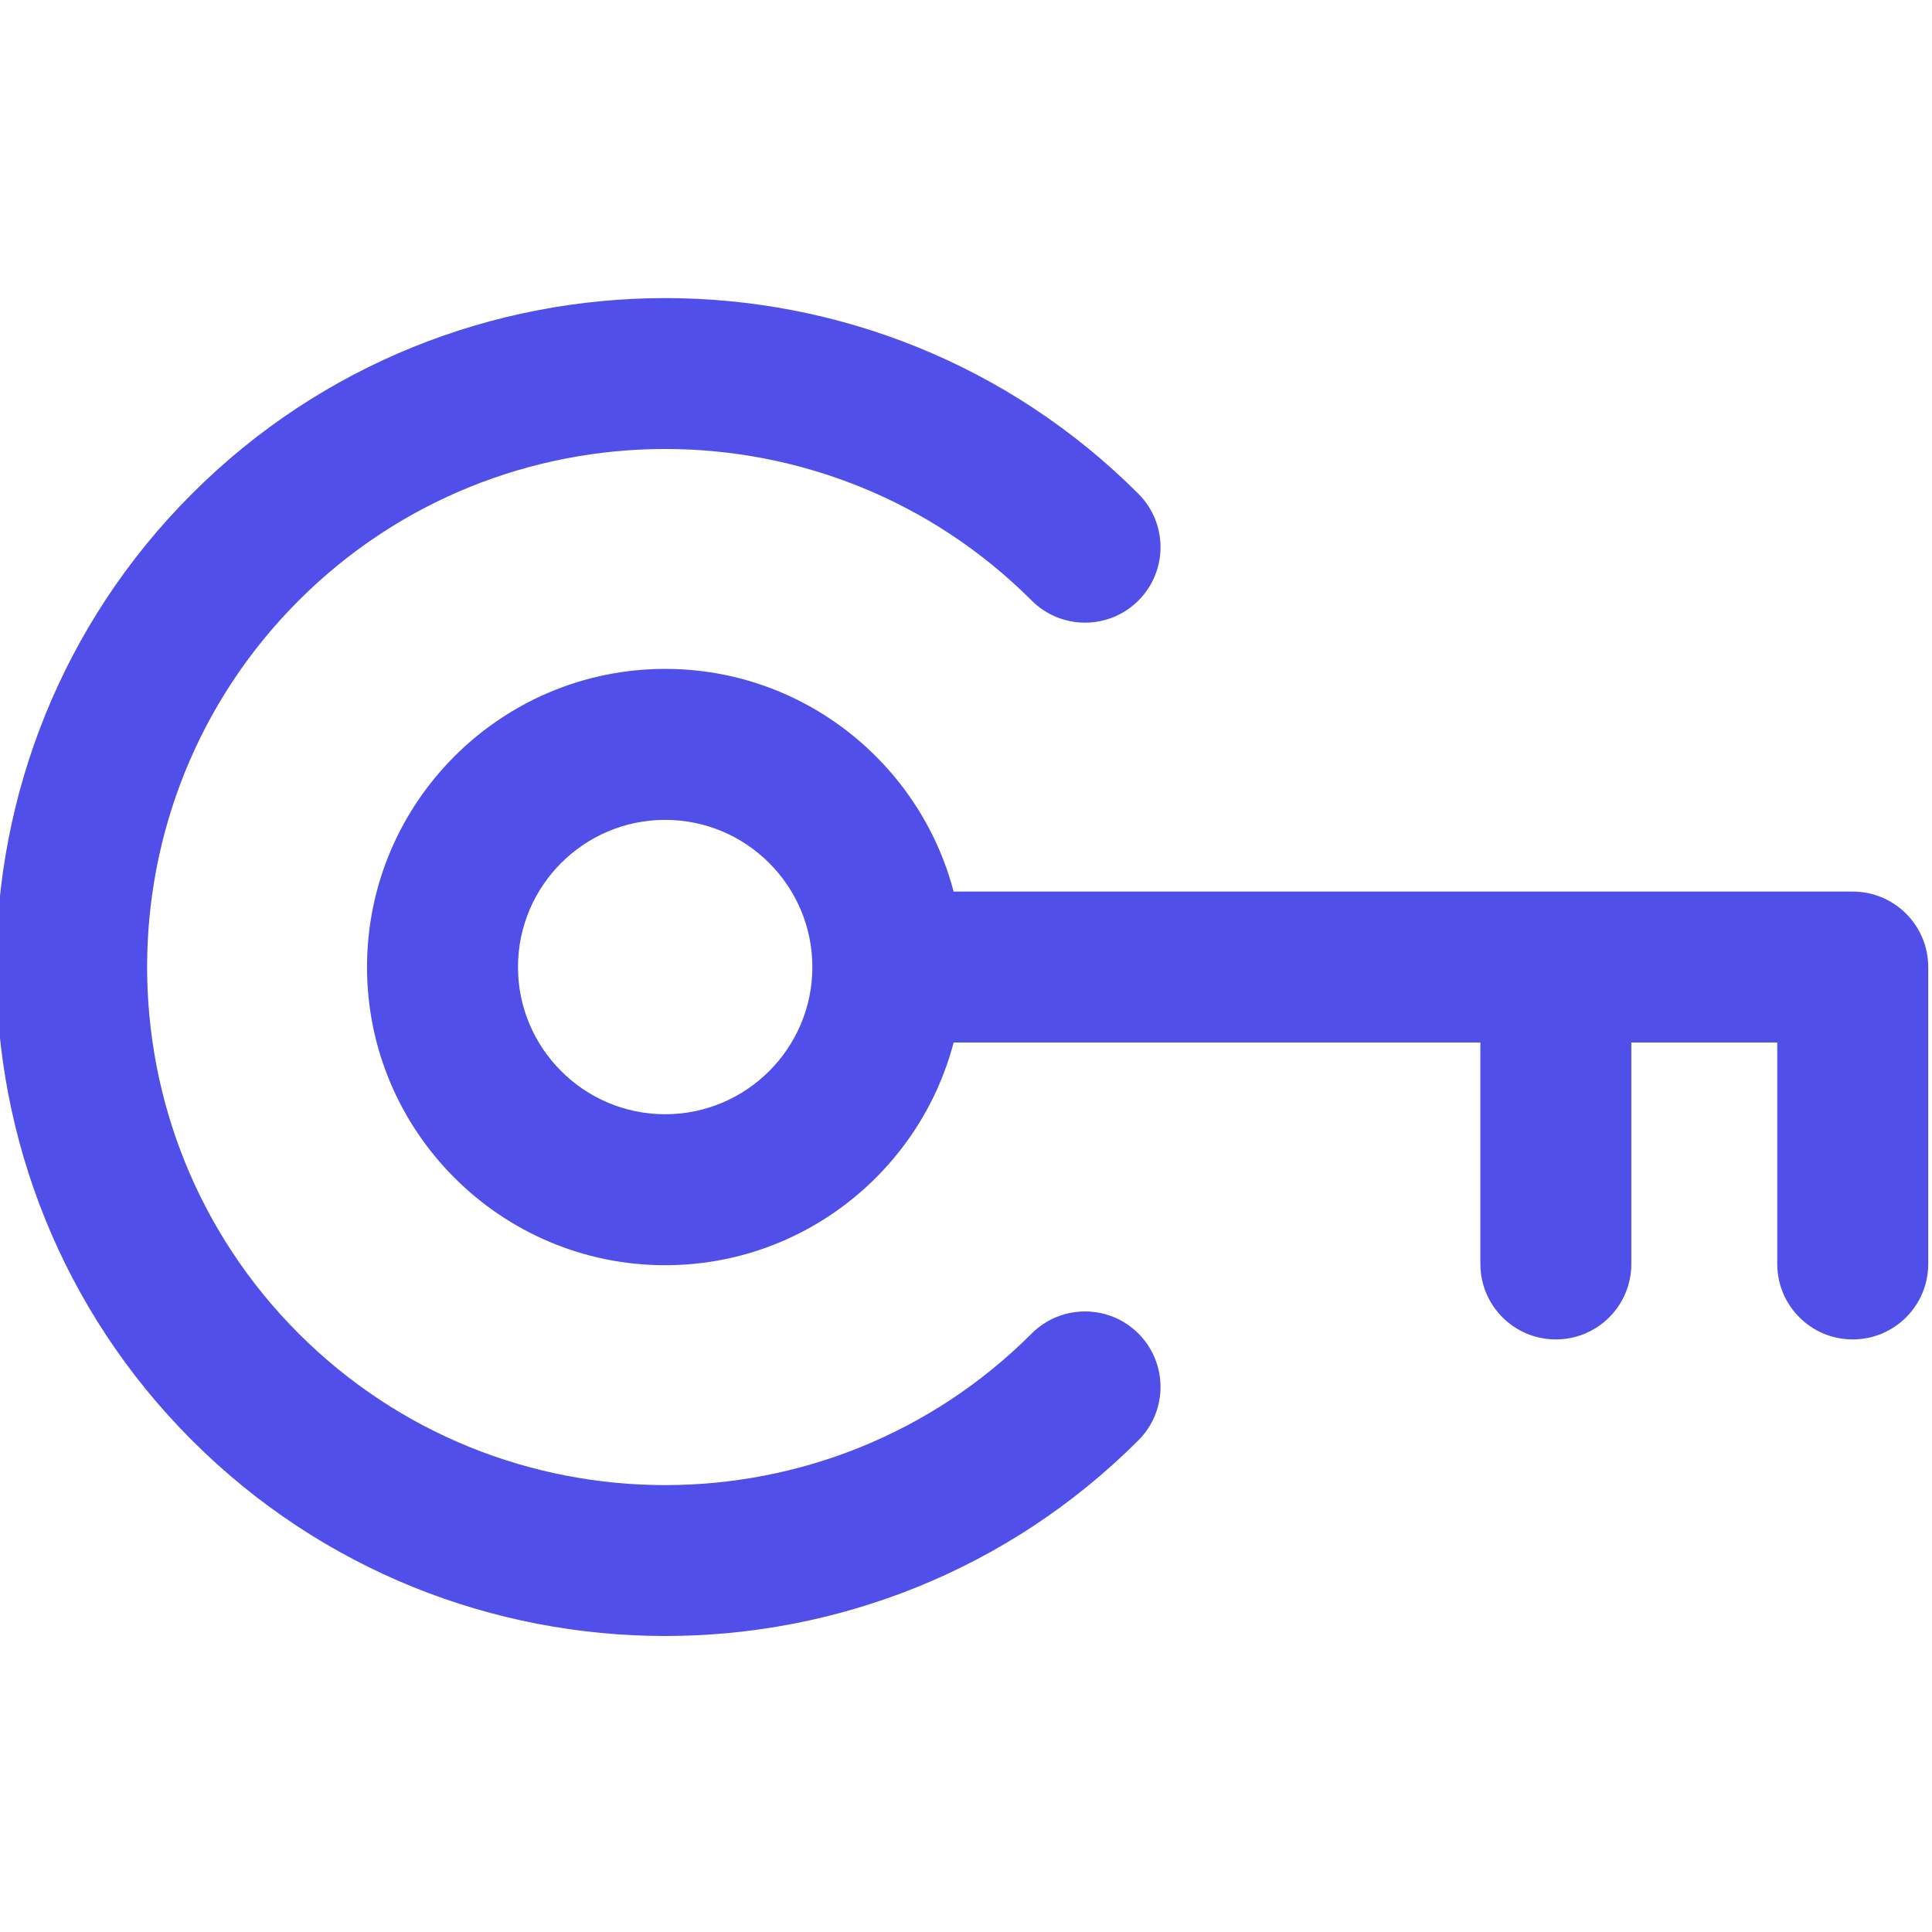 <svg fill="#504FEA" xmlns="http://www.w3.org/2000/svg" height="511pt" viewBox="1 -78 512 511" width="511pt"><path d="m302.691 274.906c7.812 7.809 7.812 20.477 0 28.289-69.16 69.16-181.68 69.145-250.828 0-69.152-69.156-69.152-181.676 0-250.832 69.152-69.152 181.676-69.152 250.828 0 7.812 7.812 7.812 20.48 0 28.289-7.812 7.812-20.477 7.812-28.289 0-53.555-53.555-140.695-53.555-194.25 0-53.555 53.555-53.555 140.695 0 194.254 53.559 53.551 140.695 53.551 194.25-.004 7.812-7.809 20.477-7.809 28.289.004zm209.309-97.125v78.68c0 11.047-8.957 20-20.004 20s-20.004-8.953-20.004-20v-58.68h-38.672v58.68c0 11.047-8.957 20-20.004 20s-20.004-8.953-20.004-20v-58.68h-139.594c-8.879 33.914-39.781 59.012-76.441 59.012-43.566 0-79.012-35.445-79.012-79.012 0-43.57 35.445-79.016 79.012-79.016 36.66 0 67.562 25.098 76.441 59.012h238.277c11.047 0 20.004 8.953 20.004 20.004zm-295.715 0c0-21.512-17.5-39.008-39.008-39.008-21.508 0-39.004 17.496-39.004 39.008 0 21.508 17.496 39.004 39.004 39.004 21.508 0 39.008-17.496 39.008-39.004zm0 0"/></svg>